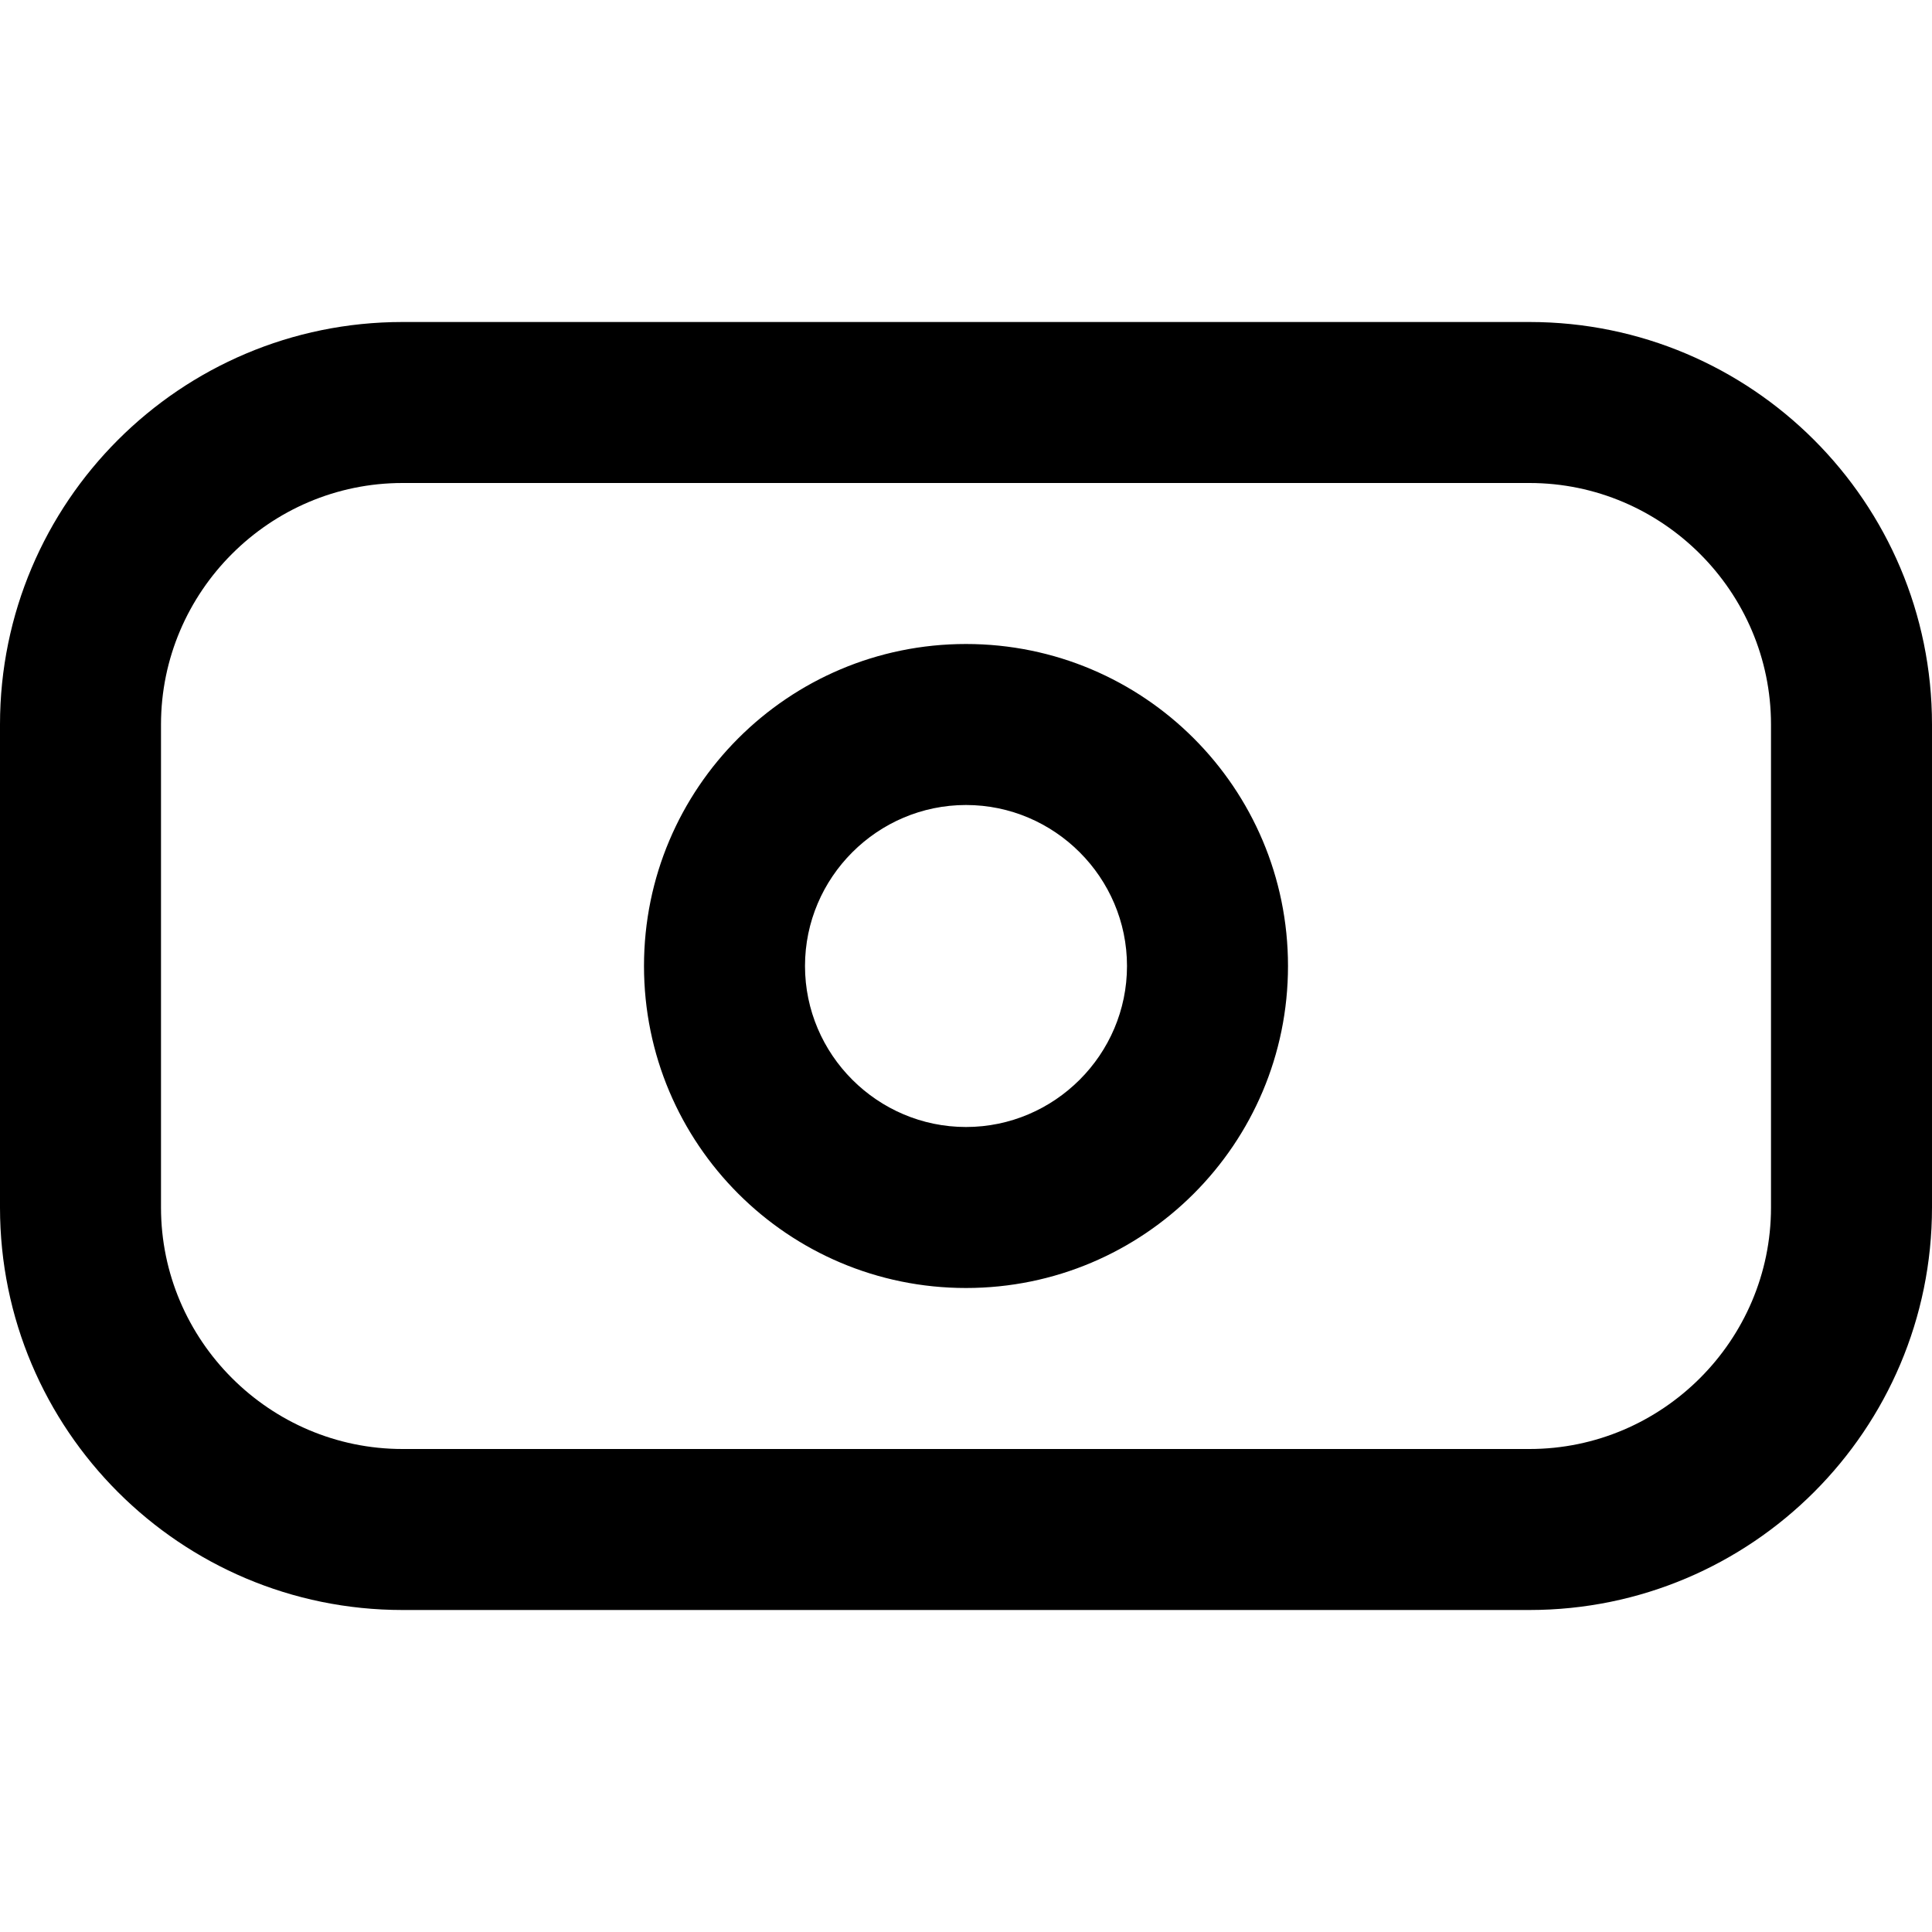 <?xml version="1.0" encoding="UTF-8"?>
<svg xmlns="http://www.w3.org/2000/svg" id="Layer_1" data-name="Layer 1" viewBox="0 0 24 24" width="512" height="512"><path d="M19,4H5C2.24,4,0,6.24,0,9v6c0,2.76,2.24,5,5,5h14c2.76,0,5-2.24,5-5v-6c0-2.76-2.24-5-5-5Zm3,11c0,1.65-1.35,3-3,3H5c-1.65,0-3-1.35-3-3v-6c0-1.65,1.35-3,3-3h14c1.65,0,3,1.35,3,3v6Zm-10-7c-2.21,0-4,1.79-4,4s1.79,4,4,4,4-1.79,4-4-1.79-4-4-4Zm0,6c-1.1,0-2-.9-2-2s.9-2,2-2,2,.9,2,2-.9,2-2,2Z"/></svg>
